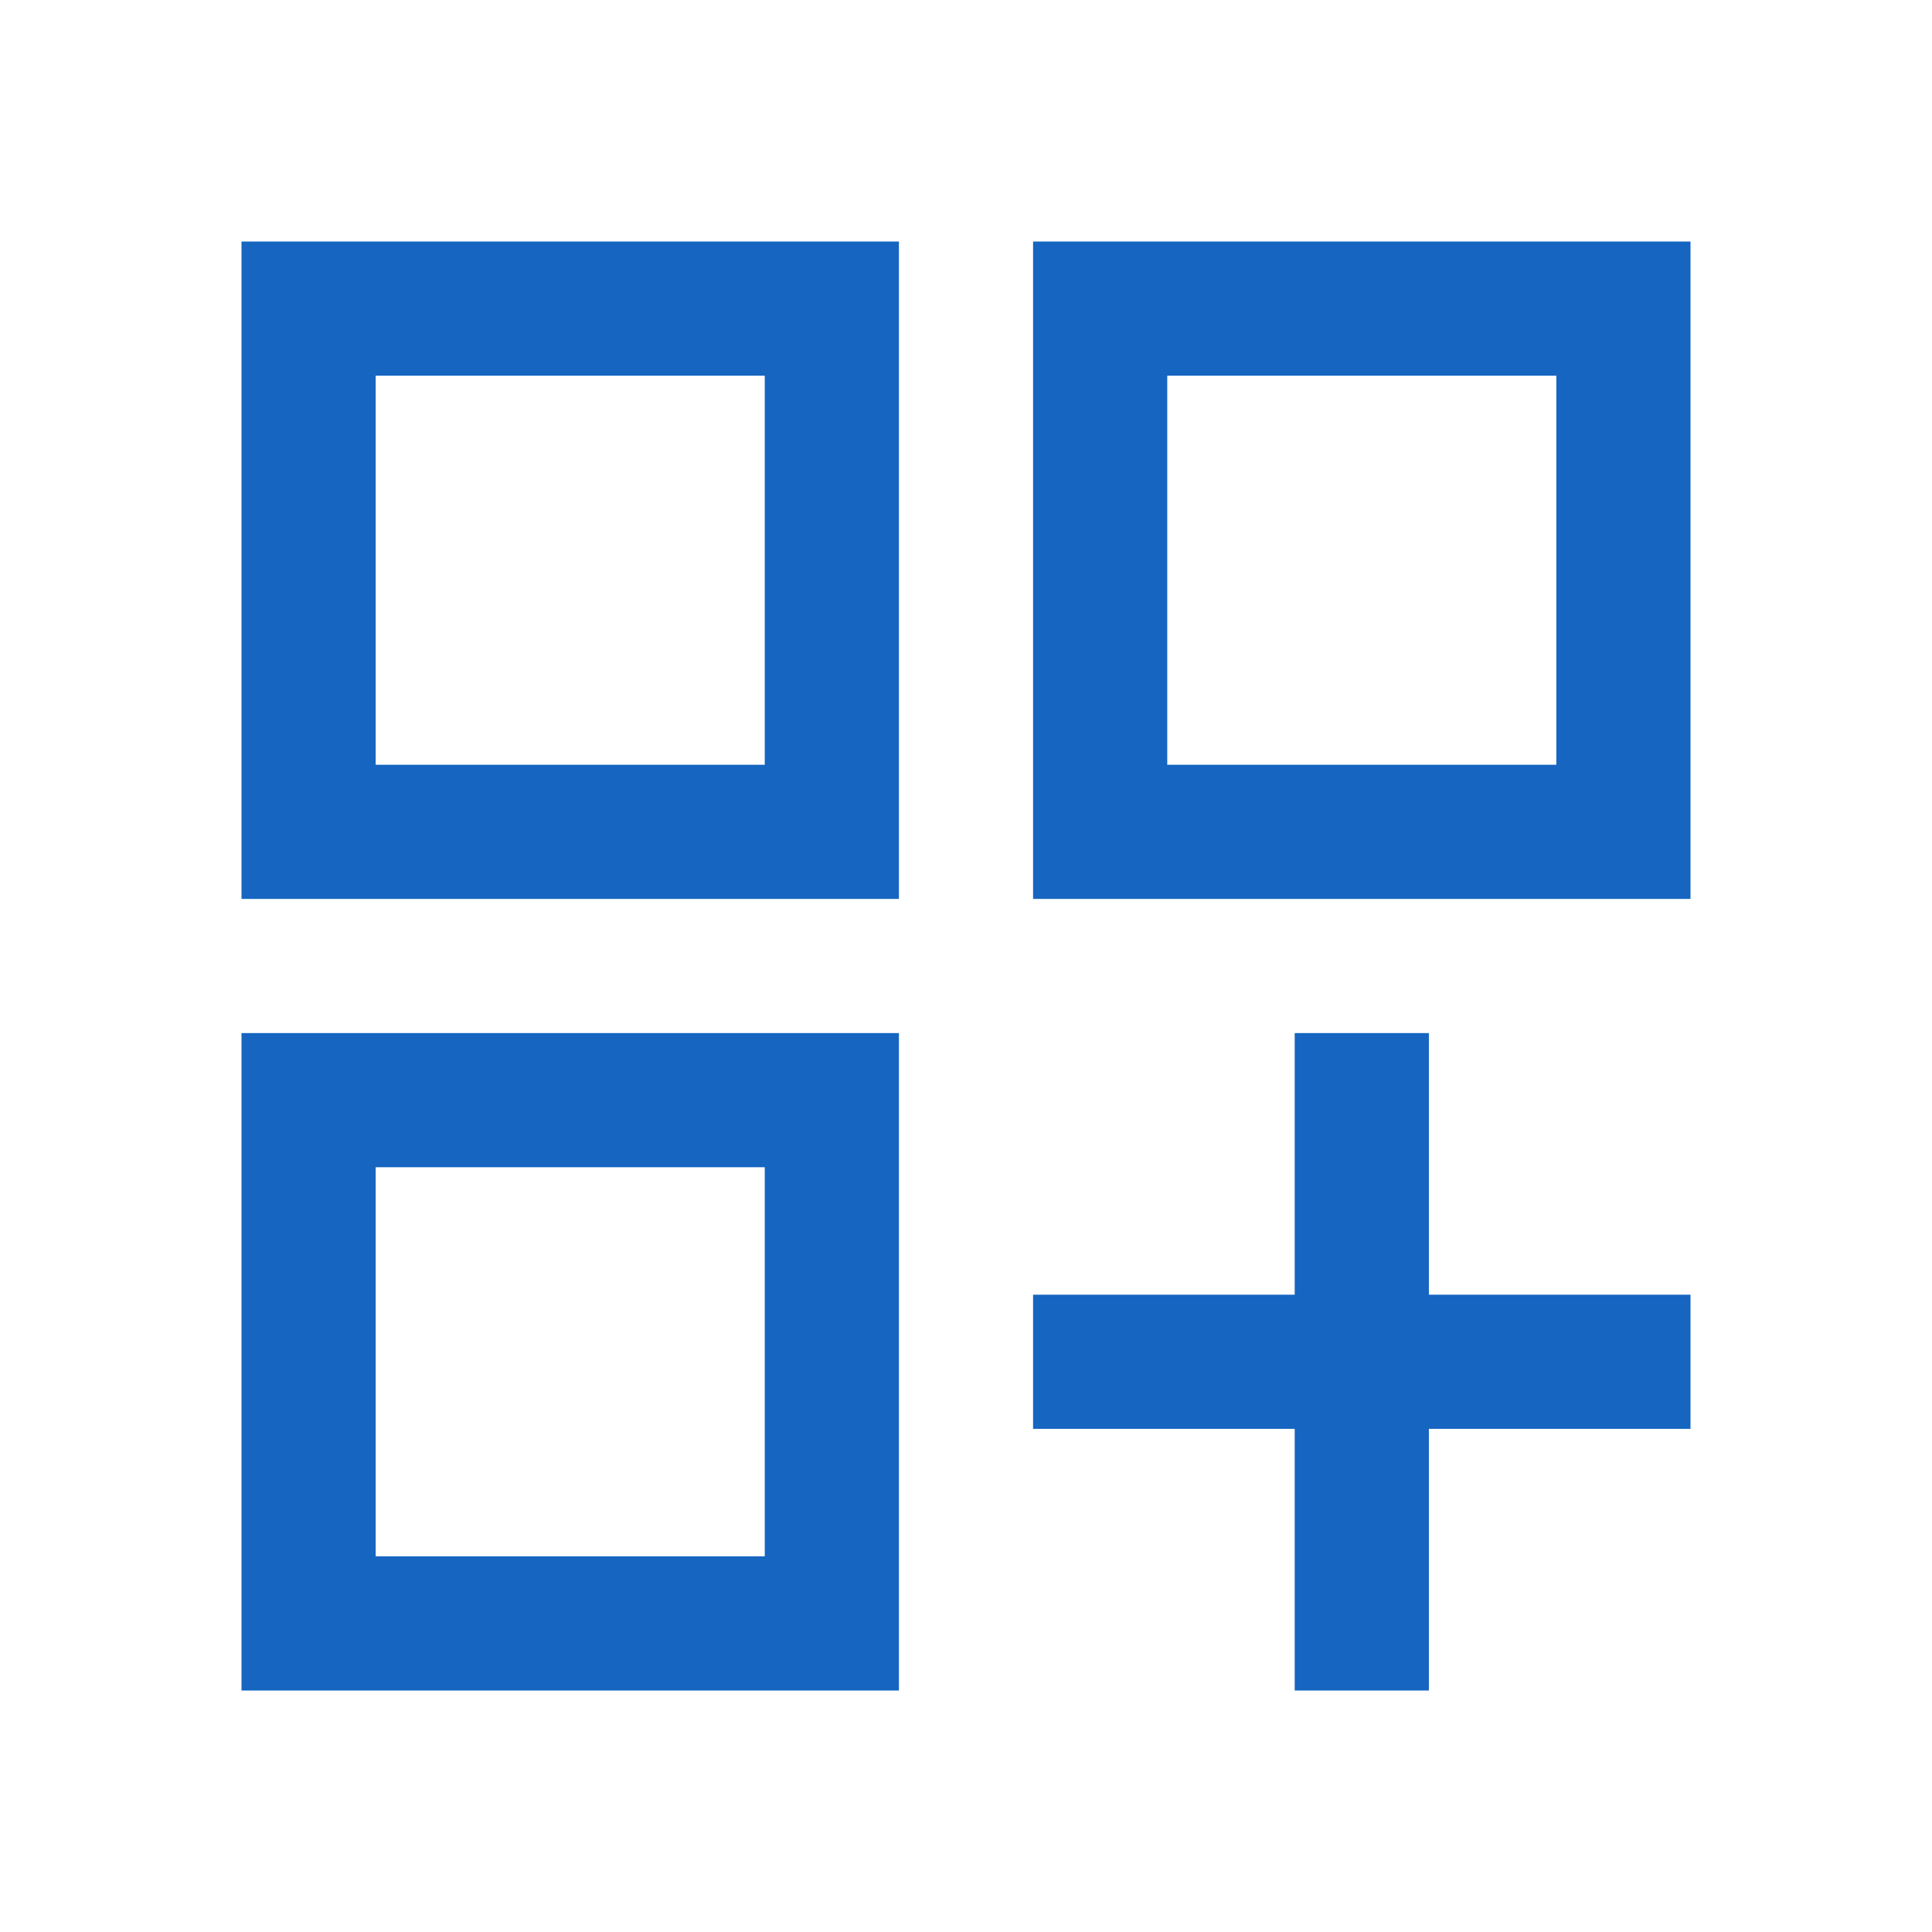 <svg xmlns="http://www.w3.org/2000/svg" height="40px" viewBox="0 -960 960 960" width="40px" fill="#1565C1"><path d="M120-840h326.67v326.67H120V-840Zm66.67 66v178.67V-774Zm326.66-66H840v326.67H513.33V-840Zm82 66v178.67V-774ZM120-446.67h326.67V-120H120v-326.67ZM186.67-366v179.33V-366Zm456.66-80.67H710v130h130V-250H710v130h-66.67v-130h-130v-66.67h130v-130ZM580-773.33V-580h193.33v-193.33H580Zm-393.33 0V-580H380v-193.33H186.67Zm0 393.33v193.33H380V-380H186.67Z"/></svg>